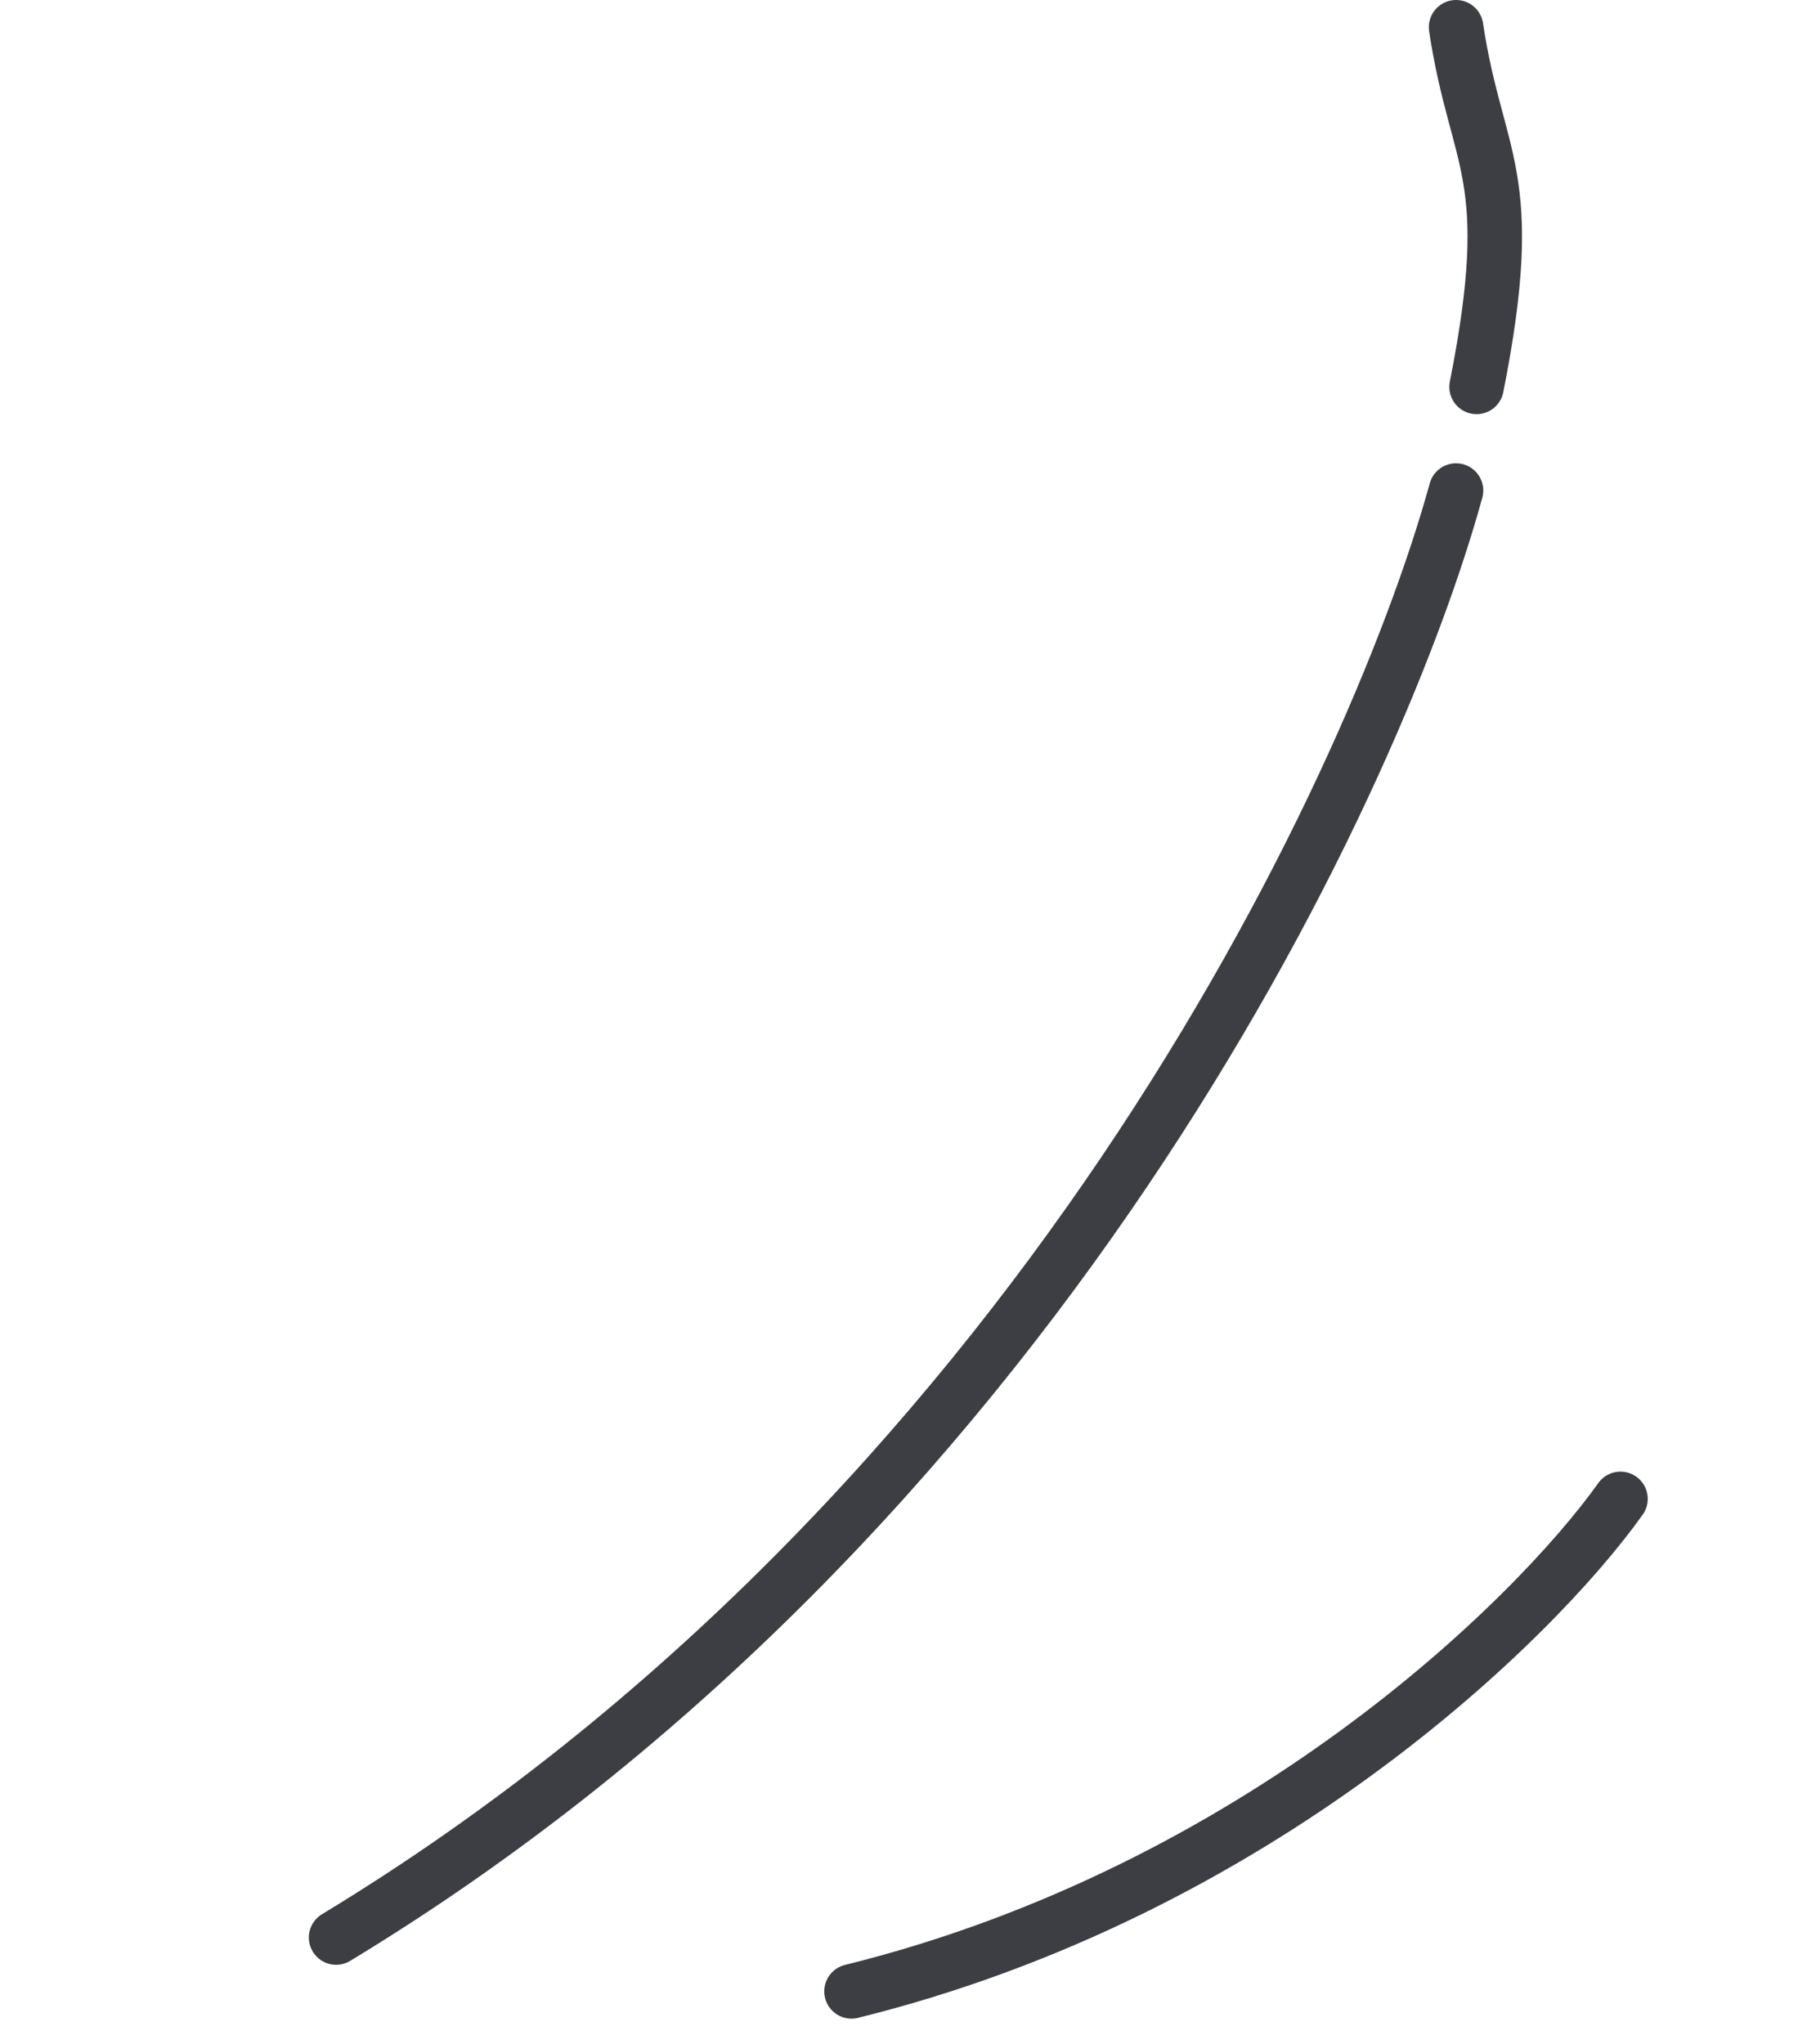 <?xml version="1.0" encoding="UTF-8"?> <svg xmlns="http://www.w3.org/2000/svg" width="66" height="75" viewBox="0 0 66 75" fill="none"><path d="M53.447 18C50.341 29.283 37.771 55.697 12.337 71.096" stroke="#3D3E43" stroke-width="2" stroke-linecap="round"></path><path d="M59.484 55C56.285 59.488 46.162 69.385 31.256 73.072" stroke="#3D3E43" stroke-width="2" stroke-linecap="round"></path><path d="M53.449 1C54.201 6 55.762 6.327 54.201 14.197" stroke="#3D3E43" stroke-width="2" stroke-linecap="round"></path></svg> 